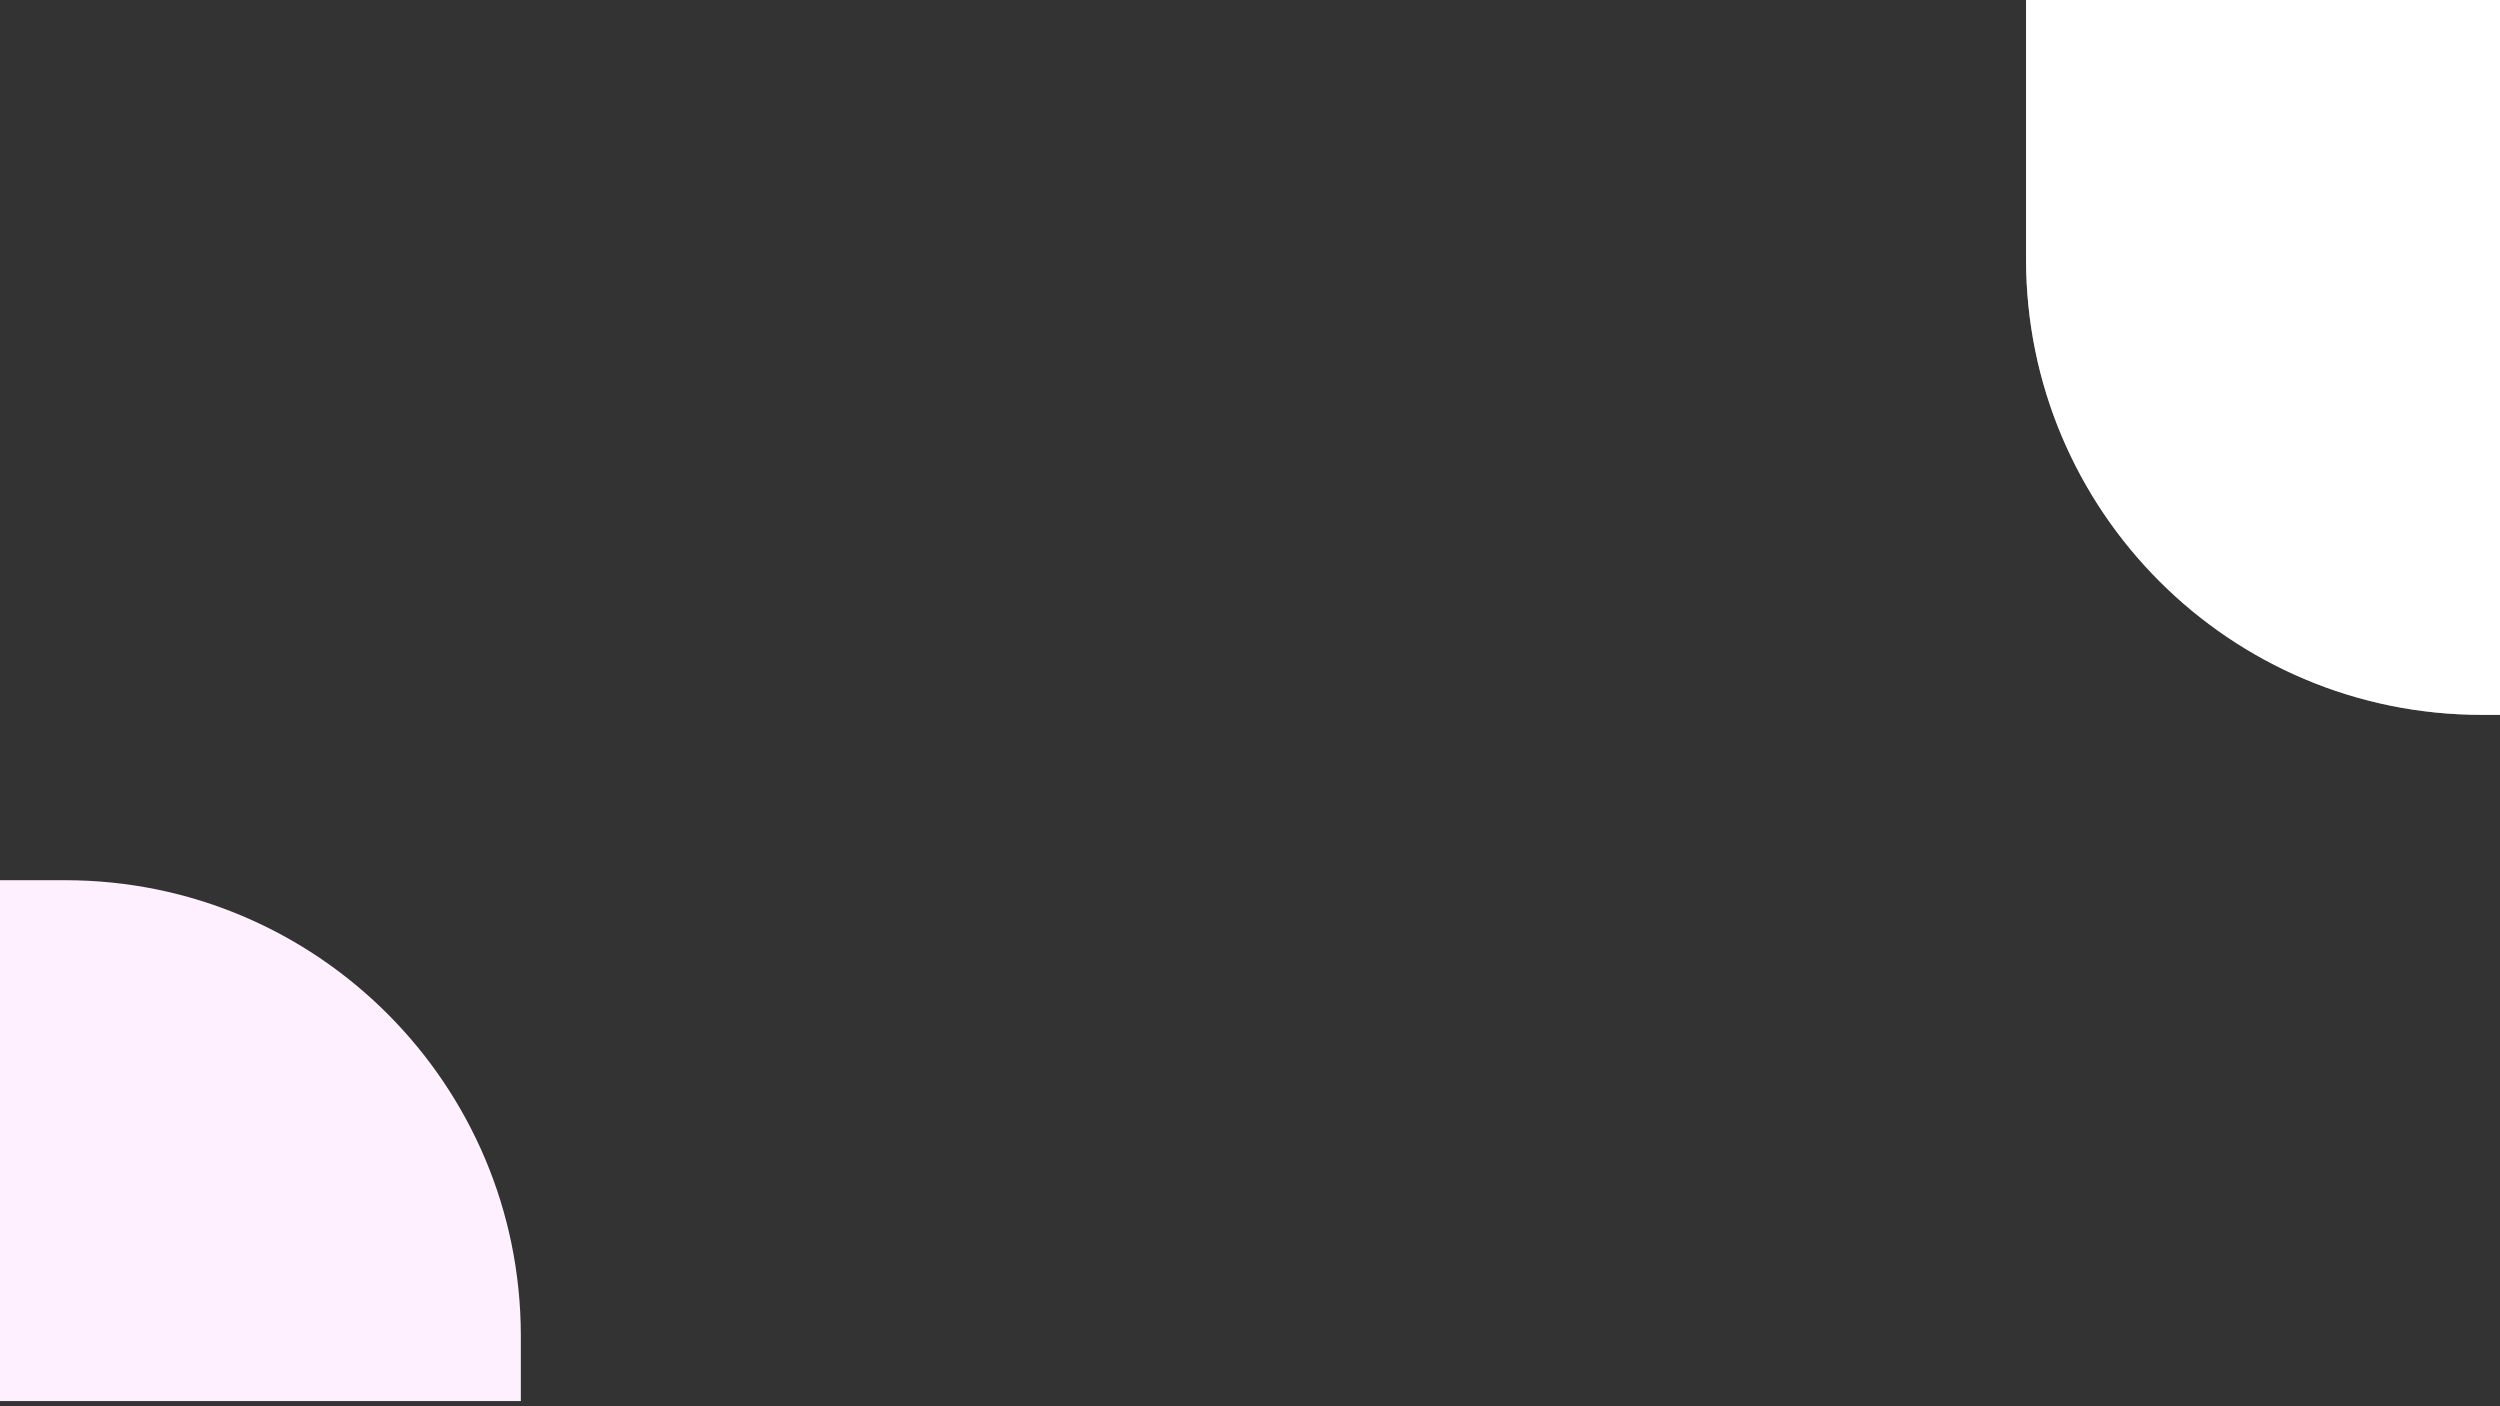 <?xml version="1.0"?>
<svg xmlns="http://www.w3.org/2000/svg" width="1920" height="1080" viewBox="0 0 1920 1080" fill="none">
<rect x="0" y="0" width="1920" height="1080" fill="#333333" stroke="none"/>
<path d="M1920 549L1906 549C1712.7 549 1556 392.3 1556 199L1556 -2.16475e-05L1920 -5.34693e-05L1920 549Z" fill="#8C8C8C"/>
<path d="M1920 549L1906 549C1712.7 549 1556 392.3 1556 199L1556 -2.16475e-05L1920 -5.34693e-05L1920 549Z" fill="white"/>
<path d="M0 676L50 676C243.3 676 400 832.7 400 1026L400 1076L6.99382e-05 1076L0 676Z" fill="#fef0ff"/>
</svg>
